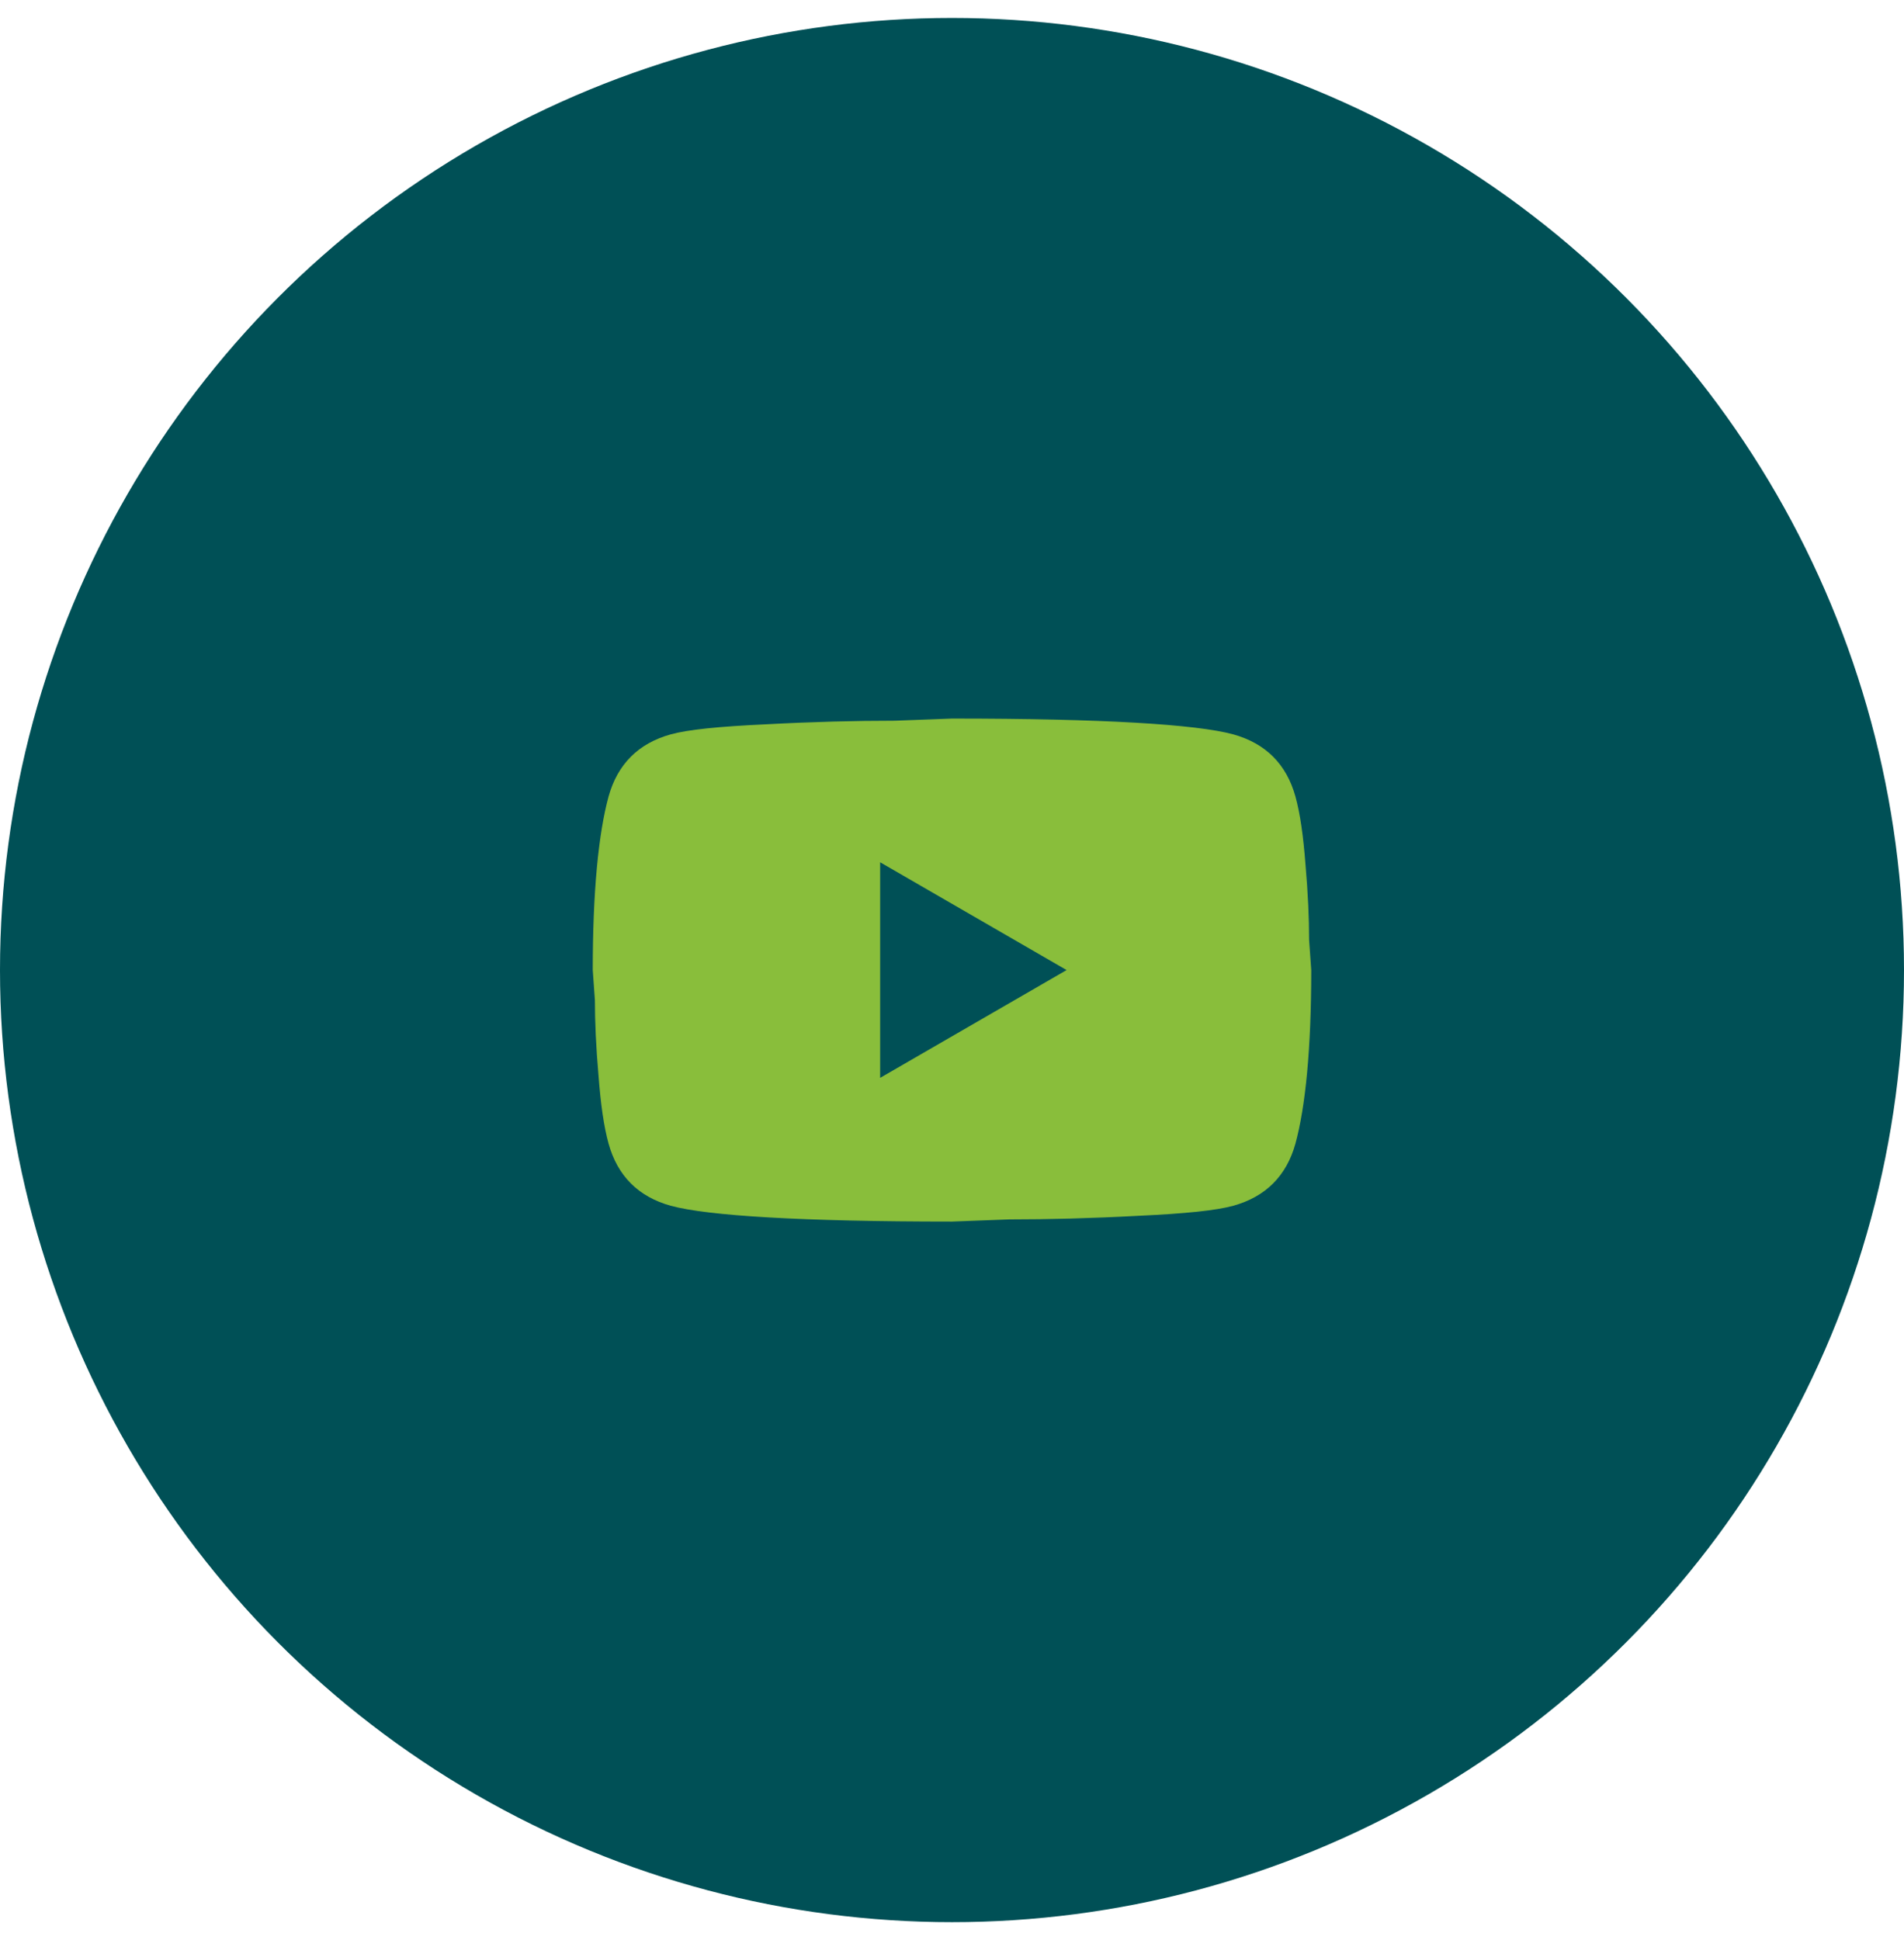 <svg width="53" height="54" viewBox="0 0 53 54" fill="none" xmlns="http://www.w3.org/2000/svg">
    <circle cx="26.5" cy="27" r="26.5" fill="#005056"/>
    <path d="m24.5 30 5.19-3-5.19-3v6zm11.56-7.83c.13.47.22 1.1.28 1.9.07.8.1 1.49.1 2.09l.06.84c0 2.19-.16 3.8-.44 4.83-.25.9-.83 1.48-1.73 1.73-.47.13-1.33.22-2.65.28-1.3.07-2.49.1-3.59.1L26.5 34c-4.19 0-6.8-.16-7.83-.44-.9-.25-1.48-.83-1.73-1.73-.13-.47-.22-1.1-.28-1.9-.07-.8-.1-1.49-.1-2.09L16.5 27c0-2.19.16-3.8.44-4.83.25-.9.83-1.48 1.73-1.73.47-.13 1.33-.22 2.65-.28 1.3-.07 2.49-.1 3.59-.1L26.5 20c4.19 0 6.8.16 7.83.44.9.25 1.48.83 1.73 1.73z" fill="#89BE3B"/>
</svg>
